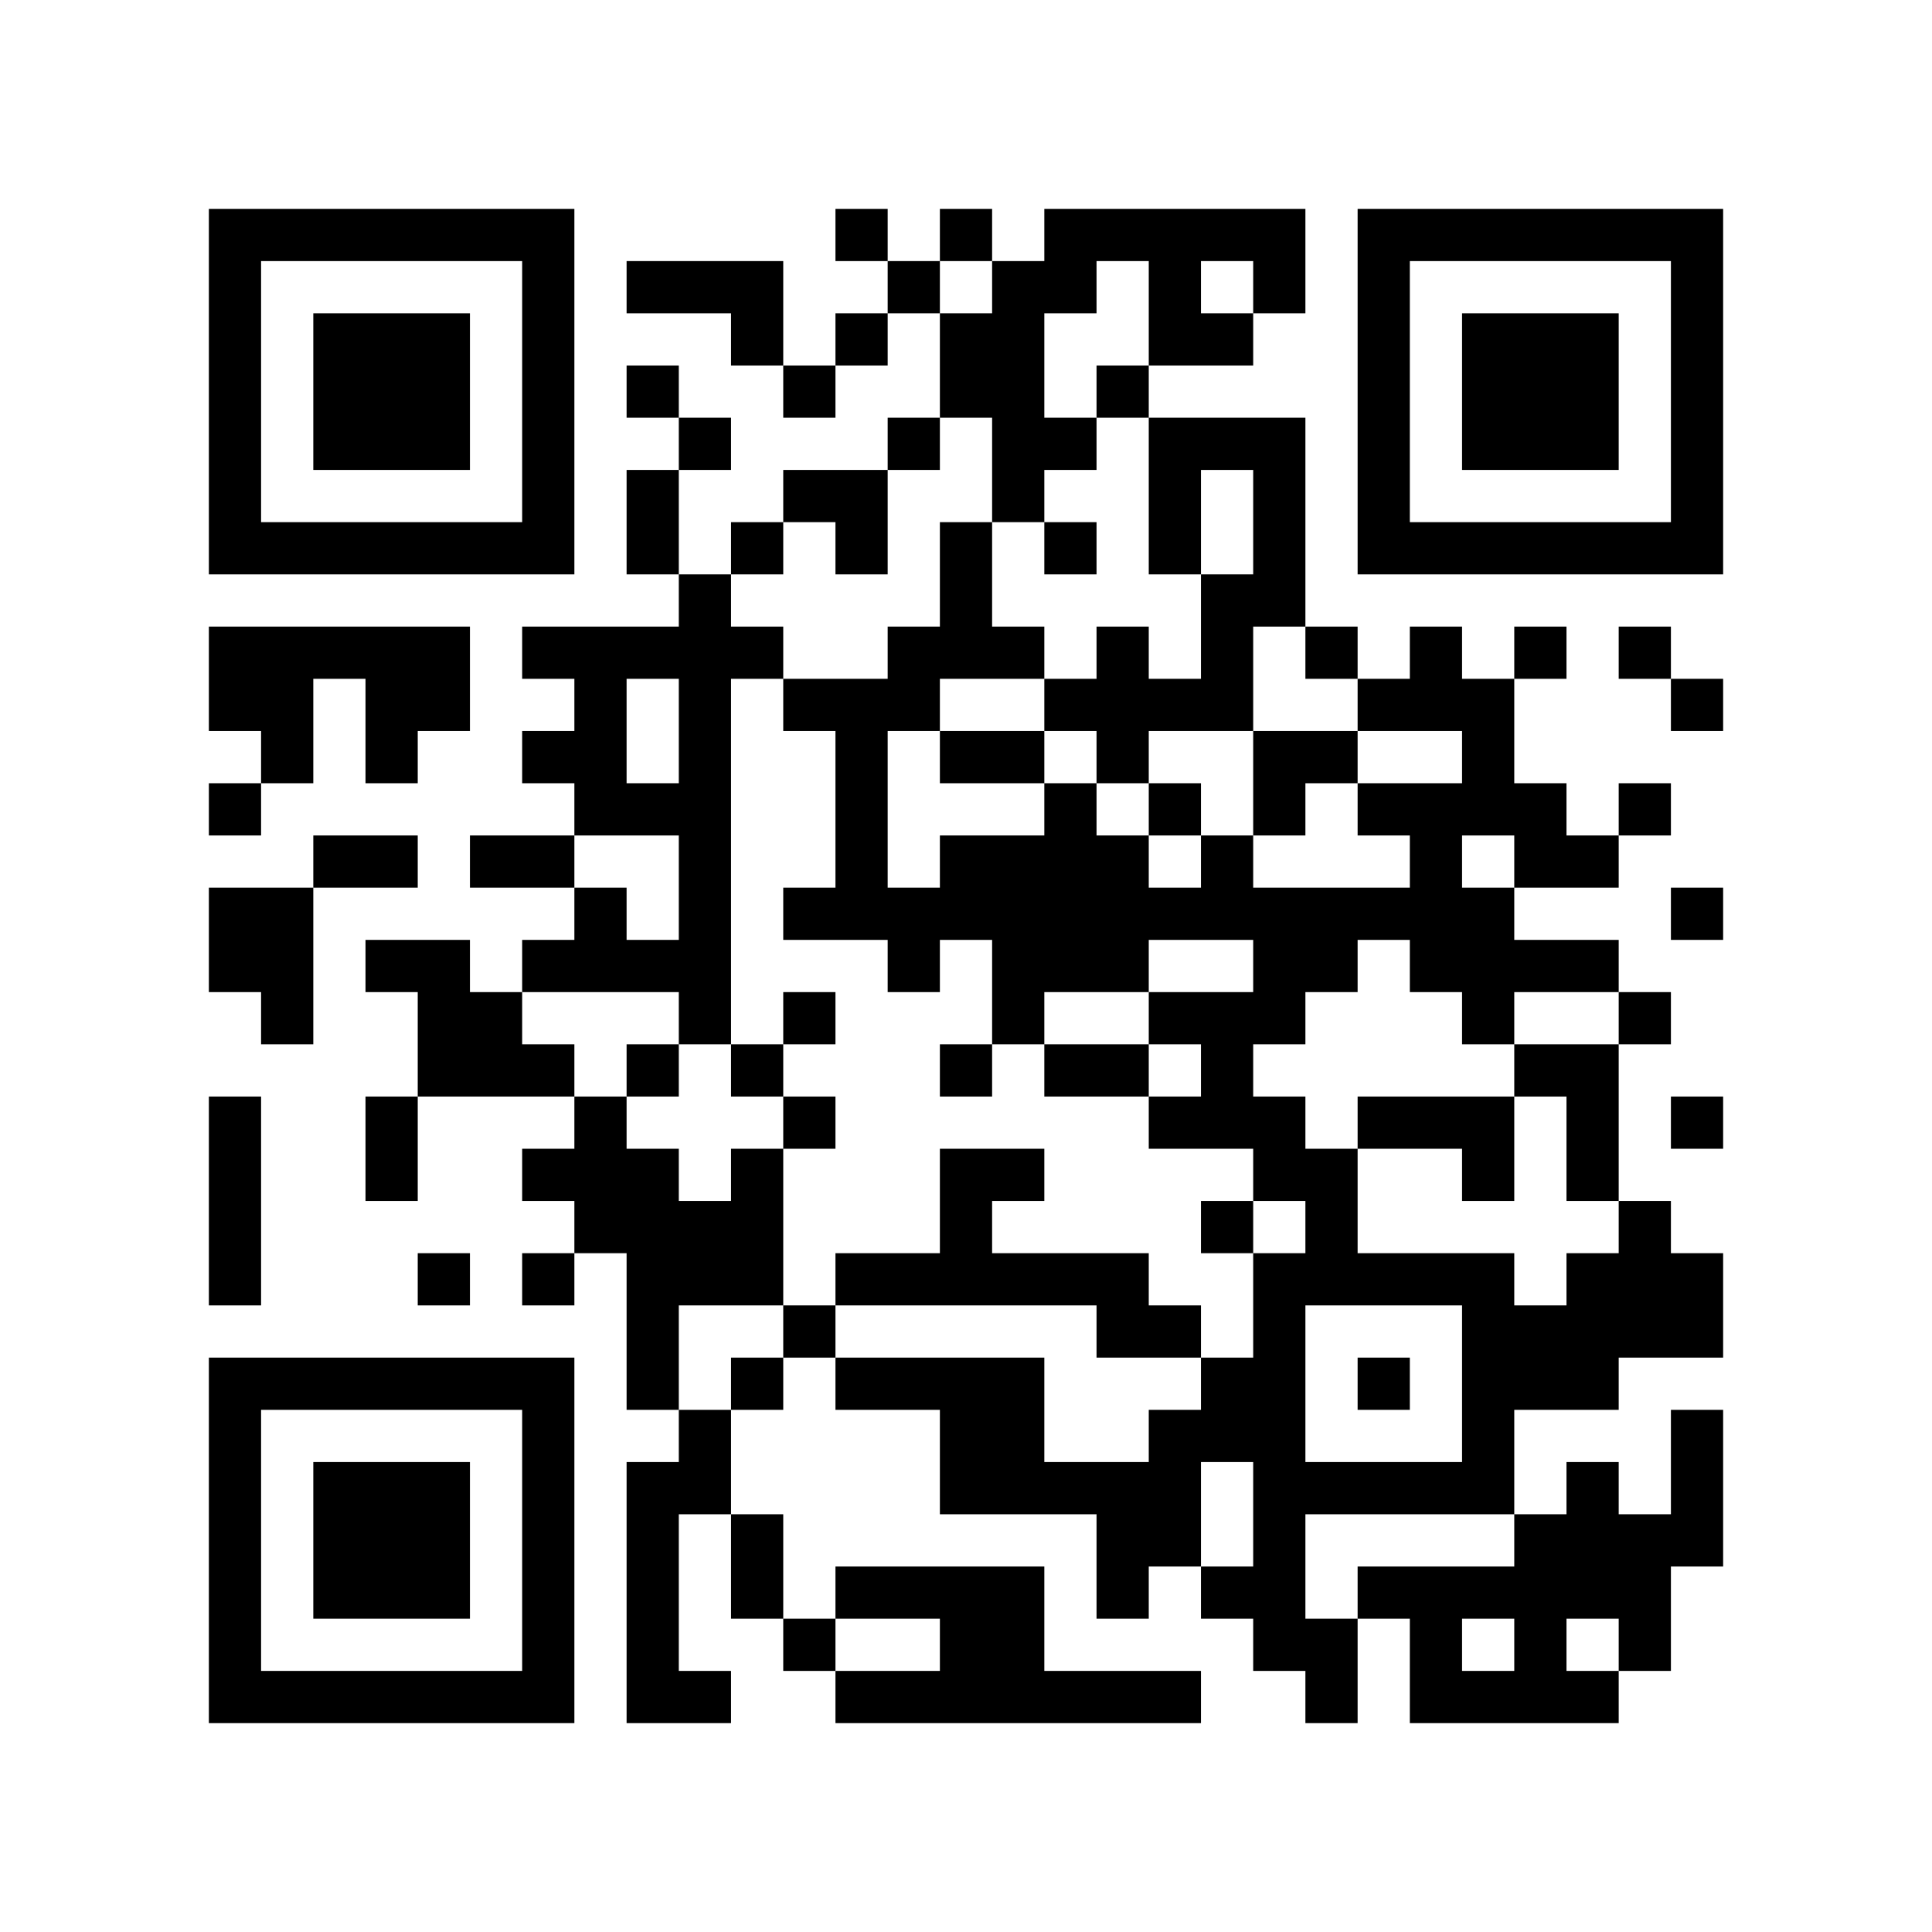 <?xml version="1.0" encoding="UTF-8" standalone="yes"?>
<svg viewBox="0 0 37 37" version="1.1" xmlns="http://www.w3.org/2000/svg">
	<rect x="0" y="0" width="37" height="37" fill="white"/>
	<path stroke="black" transform="translate(4,4.5)" d="M0,0h1M1,0h1M2,0h1M3,0h1M4,0h1M5,0h1M6,0h1M12,0h1M14,0h1M16,0h1M17,0h1M18,0h1M19,0h1M20,0h1M22,0h1M23,0h1M24,0h1M25,0h1M26,0h1M27,0h1M28,0h1M0,1h1M6,1h1M8,1h1M9,1h1M10,1h1M13,1h1M15,1h1M16,1h1M18,1h1M20,1h1M22,1h1M28,1h1M0,2h1M2,2h1M3,2h1M4,2h1M6,2h1M10,2h1M12,2h1M14,2h1M15,2h1M18,2h1M19,2h1M22,2h1M24,2h1M25,2h1M26,2h1M28,2h1M0,3h1M2,3h1M3,3h1M4,3h1M6,3h1M8,3h1M11,3h1M14,3h1M15,3h1M17,3h1M22,3h1M24,3h1M25,3h1M26,3h1M28,3h1M0,4h1M2,4h1M3,4h1M4,4h1M6,4h1M9,4h1M13,4h1M15,4h1M16,4h1M18,4h1M19,4h1M20,4h1M22,4h1M24,4h1M25,4h1M26,4h1M28,4h1M0,5h1M6,5h1M8,5h1M11,5h1M12,5h1M15,5h1M18,5h1M20,5h1M22,5h1M28,5h1M0,6h1M1,6h1M2,6h1M3,6h1M4,6h1M5,6h1M6,6h1M8,6h1M10,6h1M12,6h1M14,6h1M16,6h1M18,6h1M20,6h1M22,6h1M23,6h1M24,6h1M25,6h1M26,6h1M27,6h1M28,6h1M9,7h1M14,7h1M19,7h1M20,7h1M0,8h1M1,8h1M2,8h1M3,8h1M4,8h1M6,8h1M7,8h1M8,8h1M9,8h1M10,8h1M13,8h1M14,8h1M15,8h1M17,8h1M19,8h1M21,8h1M23,8h1M25,8h1M27,8h1M0,9h1M1,9h1M3,9h1M4,9h1M7,9h1M9,9h1M11,9h1M12,9h1M13,9h1M16,9h1M17,9h1M18,9h1M19,9h1M22,9h1M23,9h1M24,9h1M28,9h1M1,10h1M3,10h1M6,10h1M7,10h1M9,10h1M12,10h1M14,10h1M15,10h1M17,10h1M20,10h1M21,10h1M24,10h1M0,11h1M7,11h1M8,11h1M9,11h1M12,11h1M16,11h1M18,11h1M20,11h1M22,11h1M23,11h1M24,11h1M25,11h1M27,11h1M2,12h1M3,12h1M5,12h1M6,12h1M9,12h1M12,12h1M14,12h1M15,12h1M16,12h1M17,12h1M19,12h1M23,12h1M25,12h1M26,12h1M0,13h1M1,13h1M7,13h1M9,13h1M11,13h1M12,13h1M13,13h1M14,13h1M15,13h1M16,13h1M17,13h1M18,13h1M19,13h1M20,13h1M21,13h1M22,13h1M23,13h1M24,13h1M28,13h1M0,14h1M1,14h1M3,14h1M4,14h1M6,14h1M7,14h1M8,14h1M9,14h1M13,14h1M15,14h1M16,14h1M17,14h1M20,14h1M21,14h1M23,14h1M24,14h1M25,14h1M26,14h1M1,15h1M4,15h1M5,15h1M9,15h1M11,15h1M15,15h1M18,15h1M19,15h1M20,15h1M24,15h1M27,15h1M4,16h1M5,16h1M6,16h1M8,16h1M10,16h1M14,16h1M16,16h1M17,16h1M19,16h1M25,16h1M26,16h1M0,17h1M3,17h1M7,17h1M11,17h1M18,17h1M19,17h1M20,17h1M22,17h1M23,17h1M24,17h1M26,17h1M28,17h1M0,18h1M3,18h1M6,18h1M7,18h1M8,18h1M10,18h1M14,18h1M15,18h1M20,18h1M21,18h1M24,18h1M26,18h1M0,19h1M7,19h1M8,19h1M9,19h1M10,19h1M14,19h1M19,19h1M21,19h1M27,19h1M0,20h1M4,20h1M6,20h1M8,20h1M9,20h1M10,20h1M12,20h1M13,20h1M14,20h1M15,20h1M16,20h1M17,20h1M20,20h1M21,20h1M22,20h1M23,20h1M24,20h1M26,20h1M27,20h1M28,20h1M8,21h1M11,21h1M17,21h1M18,21h1M20,21h1M24,21h1M25,21h1M26,21h1M27,21h1M28,21h1M0,22h1M1,22h1M2,22h1M3,22h1M4,22h1M5,22h1M6,22h1M8,22h1M10,22h1M12,22h1M13,22h1M14,22h1M15,22h1M19,22h1M20,22h1M22,22h1M24,22h1M25,22h1M26,22h1M0,23h1M6,23h1M9,23h1M14,23h1M15,23h1M18,23h1M19,23h1M20,23h1M24,23h1M28,23h1M0,24h1M2,24h1M3,24h1M4,24h1M6,24h1M8,24h1M9,24h1M14,24h1M15,24h1M16,24h1M17,24h1M18,24h1M20,24h1M21,24h1M22,24h1M23,24h1M24,24h1M26,24h1M28,24h1M0,25h1M2,25h1M3,25h1M4,25h1M6,25h1M8,25h1M10,25h1M17,25h1M18,25h1M20,25h1M25,25h1M26,25h1M27,25h1M28,25h1M0,26h1M2,26h1M3,26h1M4,26h1M6,26h1M8,26h1M10,26h1M12,26h1M13,26h1M14,26h1M15,26h1M17,26h1M19,26h1M20,26h1M22,26h1M23,26h1M24,26h1M25,26h1M26,26h1M27,26h1M0,27h1M6,27h1M8,27h1M11,27h1M14,27h1M15,27h1M20,27h1M21,27h1M23,27h1M25,27h1M27,27h1M0,28h1M1,28h1M2,28h1M3,28h1M4,28h1M5,28h1M6,28h1M8,28h1M9,28h1M12,28h1M13,28h1M14,28h1M15,28h1M16,28h1M17,28h1M18,28h1M21,28h1M23,28h1M24,28h1M25,28h1M26,28h1"/>
</svg>
